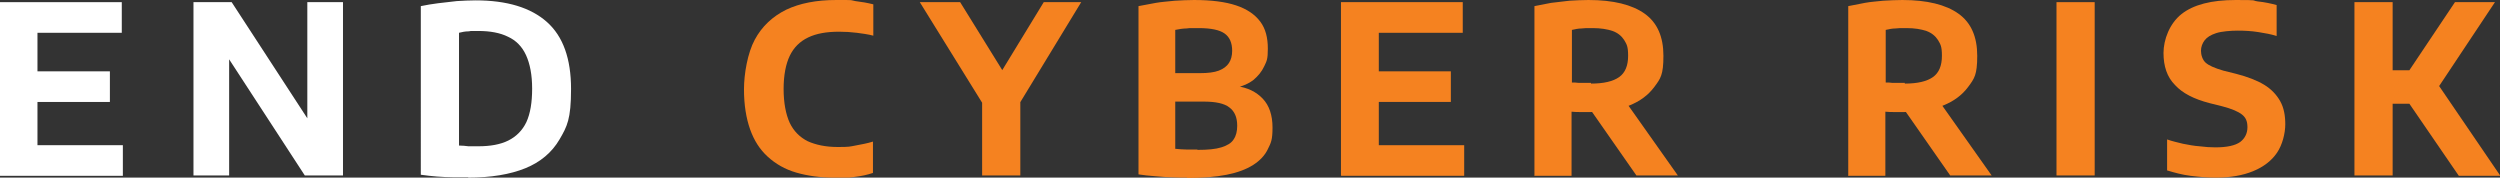 <?xml version="1.0" encoding="UTF-8"?>
<svg xmlns="http://www.w3.org/2000/svg" id="Laag_1" data-name="Laag 1" version="1.1" viewBox="0 0 693.9 49.3">
  <rect x="0" y="0" width="693.9" height="49.3" fill="#333333" stroke="none"/>
  <defs>
    <style>
      .cls-1 {
        fill: #f58220;
      }

      .cls-1, .cls-2 {
        stroke-width: 0px;
      }

      .cls-2 {
        fill: #fff;
      }
    </style>
  </defs>
  <g>
    <path class="cls-2" d="M0,48.7V.6h33.8v8.5H10.4v31.2h23.7v8.5H0ZM6.3,28.3v-8.5h24.2v8.5H6.3Z"></path>
    <path class="cls-2" d="M53.7,48.7V.6h10.6l22.8,35h-1.8V.6h9.9v48.1h-10.6L61.8,13.7h1.8v35h-9.9Z"></path>
    <path class="cls-2" d="M130,49.2c-1.3,0-2.8,0-4.2,0-1.5,0-3-.1-4.5-.2s-3-.3-4.5-.5V1.7c1.5-.3,3.1-.6,4.8-.8,1.7-.2,3.4-.4,5.2-.6,1.8-.1,3.5-.2,5.2-.2,8.7,0,15.3,2,19.8,6,4.5,4,6.7,10.2,6.7,18.6s-1.1,10.4-3.2,14c-2.1,3.6-5.3,6.3-9.5,8-4.2,1.7-9.5,2.6-15.9,2.6ZM132.8,40.6c3.3,0,6.1-.5,8.3-1.6,2.2-1.1,3.9-2.8,5-5.1,1.1-2.4,1.6-5.5,1.6-9.3s-.6-6.9-1.7-9.3c-1.1-2.4-2.8-4.1-5-5.1-2.2-1.1-5-1.6-8.2-1.6s-1.7,0-2.7.1c-1,0-1.9.2-2.7.4v31.3c.9,0,1.8.1,2.6.2.9,0,1.8,0,2.7,0Z"></path>
  </g>
  <g>
    <path class="cls-1" d="M231.6,49.3c-4,0-7.5-.5-10.6-1.4-3.1-.9-5.7-2.4-7.9-4.4-2.2-2-3.8-4.5-4.9-7.6-1.1-3.1-1.7-6.8-1.7-11.1s1-10.1,3-13.8c2-3.7,4.9-6.4,8.7-8.3,3.8-1.8,8.4-2.7,13.9-2.7s3.6,0,5.3.3c1.7.2,3.4.5,5,.9v8.7c-1.5-.4-3.1-.6-4.6-.8-1.6-.2-3.2-.3-4.9-.3-3.5,0-6.3.5-8.6,1.6-2.3,1.1-4,2.8-5.1,5.1-1.1,2.3-1.7,5.4-1.7,9.2s.6,7,1.7,9.4c1.1,2.3,2.8,4,5,5.1,2.2,1,5,1.6,8.3,1.6s3.3-.1,4.9-.4,3.3-.6,4.9-1.1v8.7c-1.5.5-3.2.9-5.1,1.1-1.9.3-3.8.4-5.7.4Z"></path>
    <path class="cls-1" d="M272.6,48.7v-24.6l2.1,7.8L255.3.6h11.2l13.2,21.3h-3l13-21.3h10.4l-19,31.2,2.1-7.6v24.5h-10.6Z"></path>
    <path class="cls-1" d="M329.5,49.3c-1.3,0-2.8,0-4.3-.1-1.6,0-3.2-.2-4.7-.3-1.6-.1-3.1-.3-4.5-.5V1.7c1.5-.3,3.1-.6,4.8-.9s3.5-.4,5.3-.6c1.8-.1,3.6-.2,5.3-.2,4.8,0,8.7.5,11.7,1.5s5.2,2.5,6.7,4.5,2.1,4.5,2.1,7.5-.3,3.4-1,4.9c-.7,1.5-1.7,2.7-3,3.8-1.3,1-2.9,1.7-4.7,2.1v-.4c3.1.4,5.5,1.6,7.3,3.5,1.8,1.9,2.7,4.6,2.7,8s-.4,4.2-1.3,6c-.8,1.7-2.2,3.2-4.1,4.4-1.9,1.2-4.3,2.1-7.3,2.7-3,.6-6.7.9-11,.9ZM332.4,41.6c2.8,0,5-.2,6.6-.7,1.6-.5,2.8-1.2,3.4-2.2.7-1,1-2.3,1-3.8,0-2.3-.7-4-2.2-5.1-1.4-1.1-3.8-1.6-7.1-1.6h-9v-7.9h8c2.1,0,3.9-.2,5.2-.7,1.3-.5,2.2-1.2,2.8-2.1.6-.9.9-2.1.9-3.4,0-2.2-.7-3.8-2.1-4.8-1.4-1-3.8-1.5-7.2-1.5s-2.4,0-3.4.1c-1,0-2.1.2-3.1.4v33c1.1.1,2.1.2,3.1.2s2,0,3,0Z"></path>
    <path class="cls-1" d="M372.2,48.7V.6h33.8v8.5h-23.3v31.2h23.7v8.5h-34.1ZM378.5,28.3v-8.5h24.2v8.5h-24.2Z"></path>
    <path class="cls-1" d="M425.9,48.7V1.7c1.5-.3,3-.6,4.6-.9,1.6-.2,3.3-.4,5.1-.6,1.8-.1,3.5-.2,5.3-.2,6.9,0,12.1,1.3,15.6,3.8,3.5,2.5,5.2,6.4,5.2,11.7s-.8,6.3-2.5,8.6-4,4-7,5.2-6.7,1.8-10.9,1.8-1.8,0-2.6,0c-.8,0-1.6,0-2.5-.1v17.8h-10.4ZM441.6,23.2c3.5,0,6.1-.6,7.8-1.8,1.7-1.2,2.5-3.2,2.5-5.9s-.4-3.2-1.1-4.4c-.7-1.1-1.8-2-3.2-2.5-1.5-.5-3.3-.8-5.5-.8s-2.1,0-3.1.1c-.9,0-1.8.2-2.7.4v14.6c.6,0,1.2,0,1.8.1.6,0,1.1,0,1.7,0,.6,0,1.2,0,1.8,0ZM454.2,48.7l-15.5-22.2h11.3l15.7,22.2h-11.5Z"></path>
    <path class="cls-1" d="M513,48.7V1.7c1.5-.3,3-.6,4.6-.9s3.3-.4,5.1-.6c1.8-.1,3.5-.2,5.3-.2,6.9,0,12.1,1.3,15.6,3.8s5.2,6.4,5.2,11.7-.8,6.3-2.5,8.6-4,4-7,5.2c-3,1.2-6.7,1.8-10.9,1.8s-1.8,0-2.6,0c-.8,0-1.6,0-2.5-.1v17.8h-10.4ZM528.7,23.2c3.5,0,6.1-.6,7.8-1.8,1.7-1.2,2.5-3.2,2.5-5.9s-.4-3.2-1.1-4.4c-.7-1.1-1.8-2-3.2-2.5-1.5-.5-3.3-.8-5.5-.8s-2.1,0-3.1.1c-.9,0-1.8.2-2.7.4v14.6c.6,0,1.2,0,1.8.1.6,0,1.1,0,1.7,0,.6,0,1.2,0,1.8,0ZM541.3,48.7l-15.5-22.2h11.3l15.7,22.2h-11.5Z"></path>
    <path class="cls-1" d="M570.8,48.7V.6h10.6v48.1h-10.6Z"></path>
    <path class="cls-1" d="M615,49.3c-2.3,0-4.6-.2-7-.5s-4.5-.9-6.5-1.5v-8.6c1.4.5,2.8.8,4.4,1.2,1.5.3,3.1.6,4.6.7,1.5.2,3,.3,4.4.3,3.2,0,5.5-.5,6.9-1.5,1.3-1,2-2.4,2-4.1s-.5-2.7-1.5-3.5c-1-.8-2.8-1.6-5.5-2.3l-3.6-.9c-4.2-1.1-7.4-2.7-9.5-5-2.2-2.2-3.2-5.2-3.2-8.9s1.7-8.2,5-10.8c3.3-2.6,8.3-3.9,15-3.9s4.2.1,6.2.4c2,.2,3.7.6,5.2,1v8.6c-1.5-.5-3.2-.8-5.1-1.1-1.9-.3-3.8-.4-5.7-.4s-4.5.2-6,.7c-1.5.5-2.5,1.1-3.2,2-.6.8-1,1.8-1,2.9s.4,2.5,1.3,3.3c.9.8,2.5,1.5,4.9,2.2l3.6.9c3.1.8,5.7,1.8,7.7,3,2,1.2,3.5,2.8,4.5,4.6,1,1.8,1.4,3.9,1.4,6.4s-.8,5.7-2.3,7.9c-1.5,2.2-3.7,3.9-6.6,5.1-2.9,1.2-6.4,1.8-10.4,1.8Z"></path>
    <path class="cls-1" d="M653.5,48.7V.6h10.6v48.1h-10.6ZM662.6,28.8v-9.3h7.2v9.3h-7.2ZM682.4,48.7l-16.8-24.5,15.8-23.6h11.1l-16.5,24.8.2-2.7,17.8,26.1h-11.5Z"></path>
  </g>
</svg>
